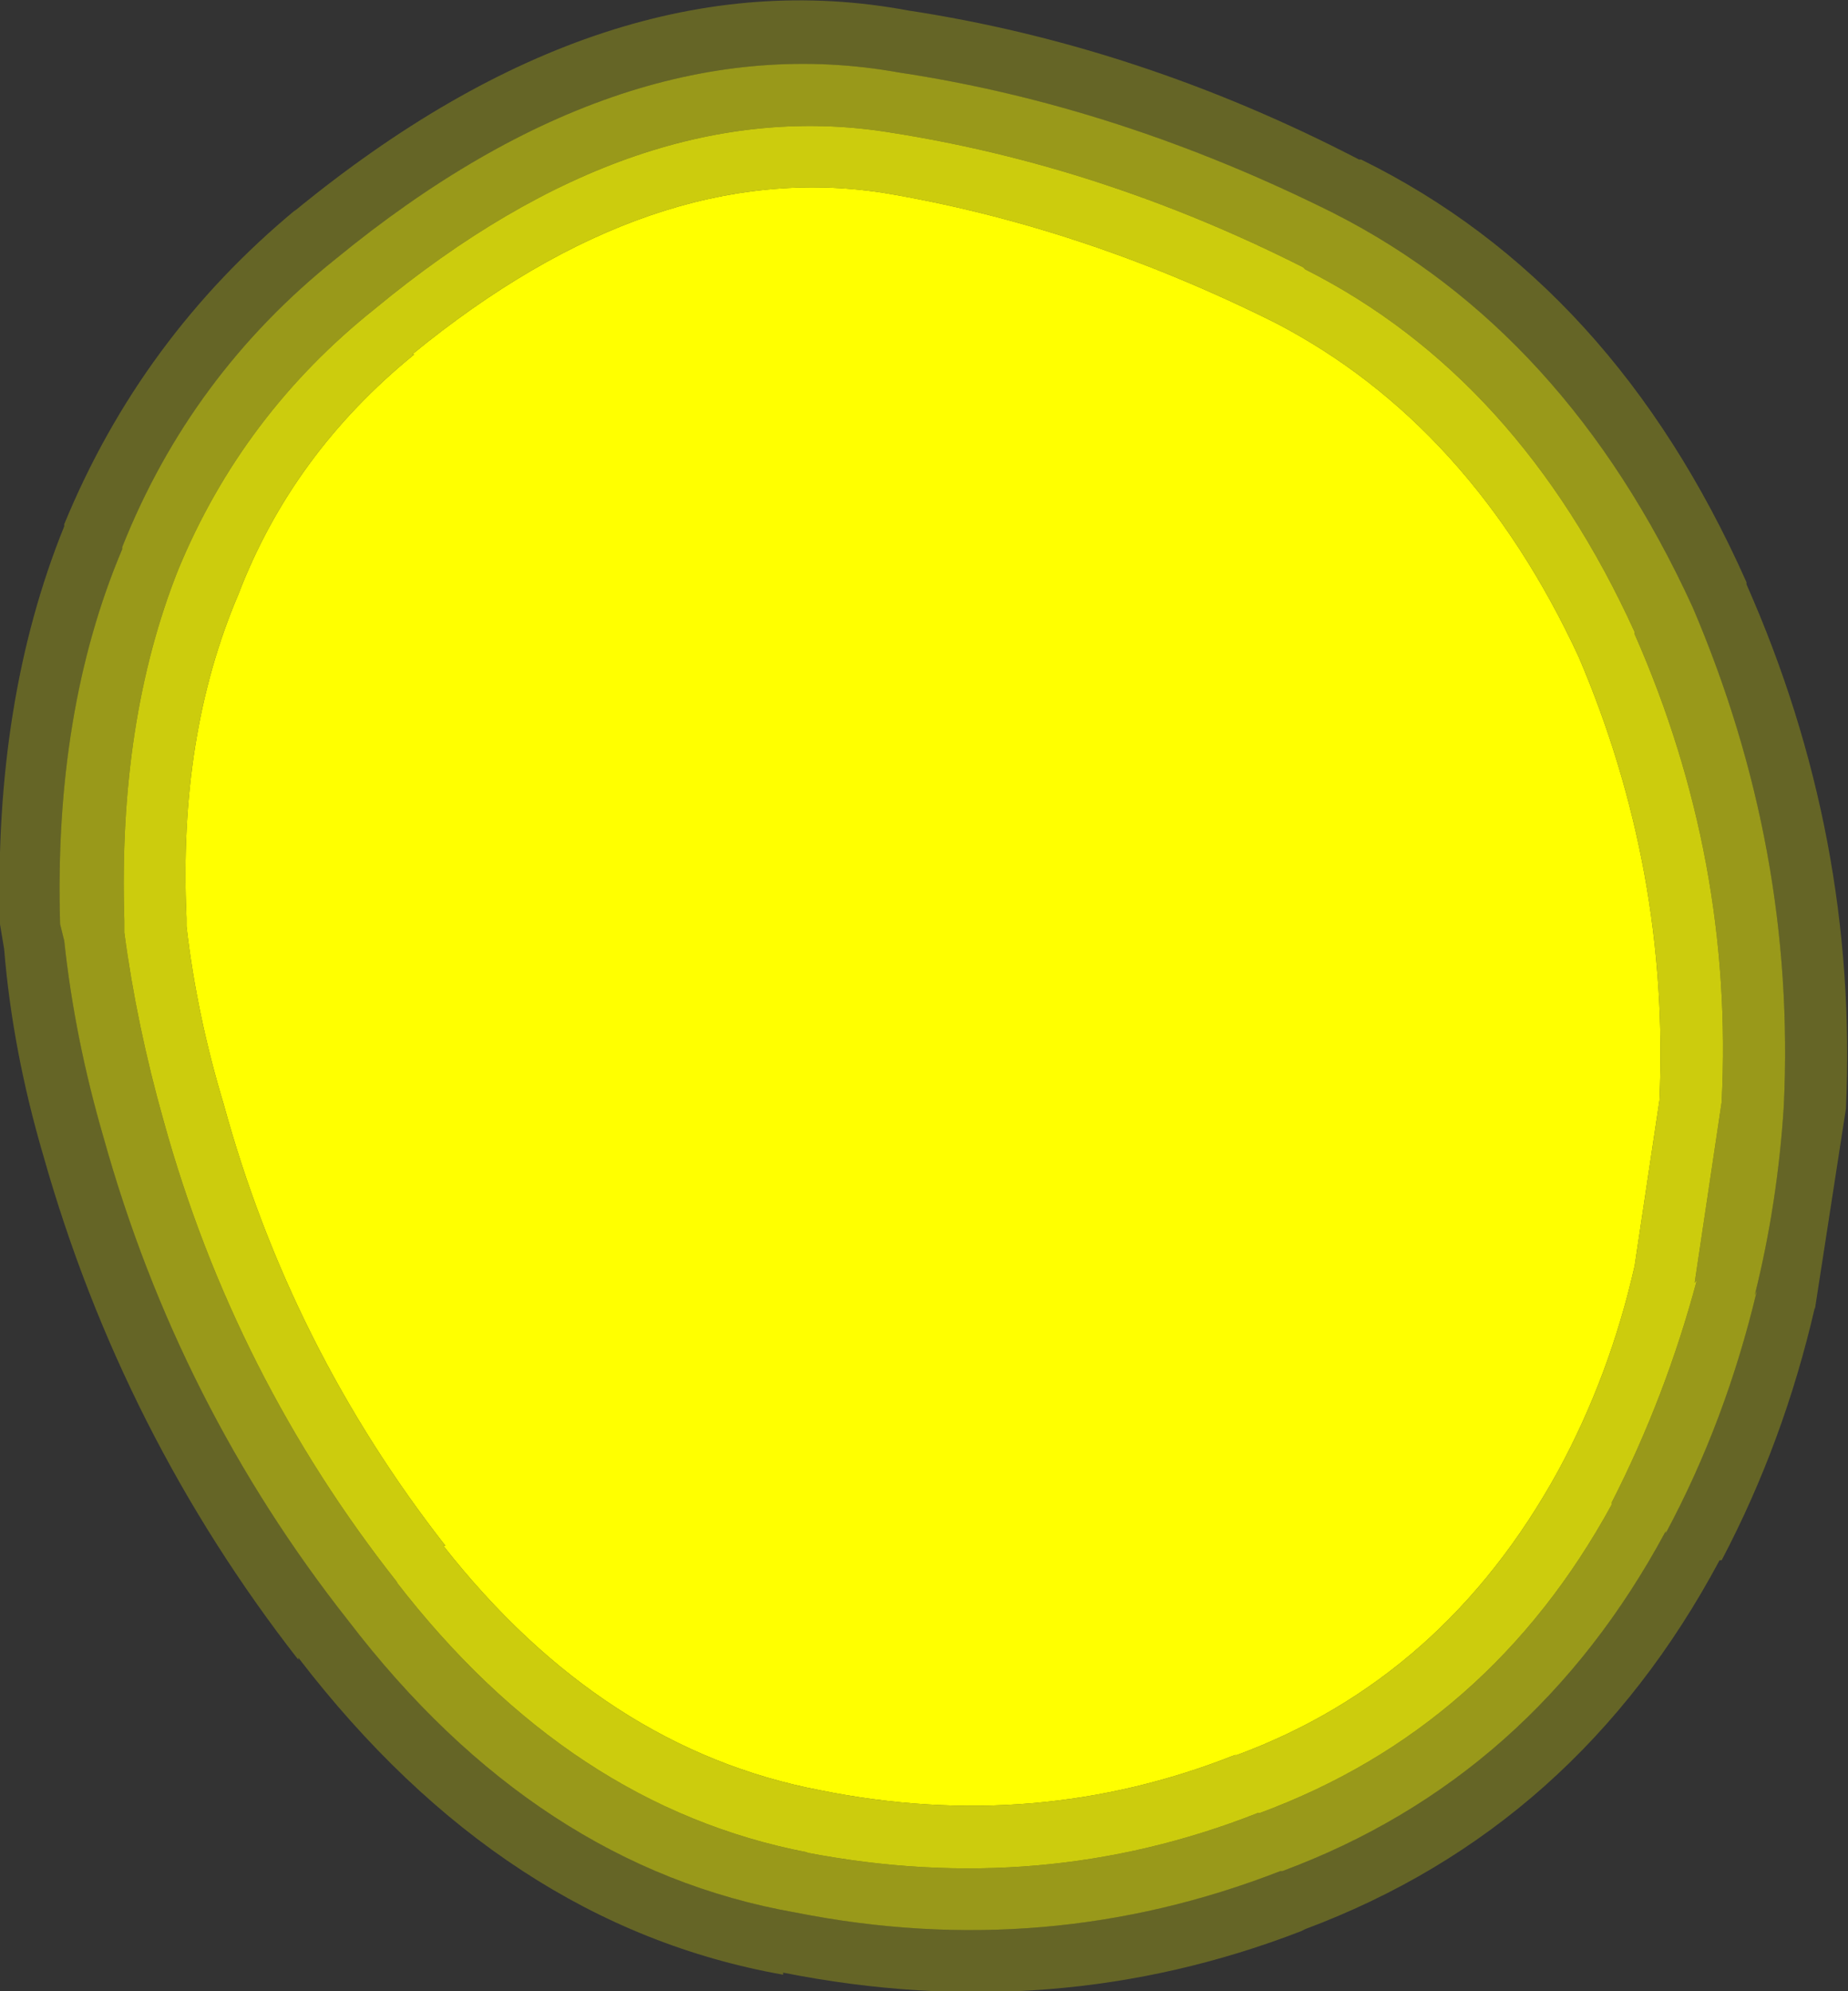 <?xml version="1.0" encoding="UTF-8" standalone="no"?>
<svg xmlns:xlink="http://www.w3.org/1999/xlink" height="48.05px" width="44.6px" xmlns="http://www.w3.org/2000/svg">
  <rect width="100%" height="100%" fill="#333333" stroke="none"/>
  <g transform="matrix(1.0, 0.0, 0.0, 1.0, 0.0, 0.0)">
    <path d="M31.5 6.5 L31.45 6.45 Q26.6 4.0 21.5 3.2 15.4 2.2 9.05 7.45 5.85 10.0 4.3 13.75 2.85 17.4 3.0 22.2 L3.0 22.5 Q3.3 24.75 3.95 27.05 5.65 33.2 9.6 38.2 L9.55 38.15 Q13.75 43.6 19.5 44.7 L19.45 44.7 Q25.15 45.8 30.35 43.75 L30.4 43.75 Q35.95 41.7 38.9 36.3 L38.9 36.25 Q40.2 33.7 40.95 30.9 L40.9 30.95 41.55 26.6 Q41.85 20.75 39.45 15.3 L39.45 15.25 Q36.65 9.1 31.5 6.5 M32.2 5.15 Q37.8 8.0 40.85 14.65 43.35 20.5 43.05 26.7 42.9 29.05 42.35 31.25 L42.4 31.15 Q41.65 34.3 40.2 37.0 L40.2 36.95 Q37.0 42.9 30.95 45.15 L30.9 45.15 Q25.25 47.35 19.2 46.15 12.95 45.05 8.4 39.1 4.3 33.9 2.5 27.45 1.8 25.05 1.55 22.7 L1.45 22.3 Q1.3 17.15 2.95 13.25 L2.95 13.2 Q4.6 9.05 8.1 6.25 15.05 0.55 21.7 1.75 27.0 2.55 32.2 5.15" fill="#ffff00" fill-opacity="0.498" fill-rule="evenodd" stroke="none"/>
    <path d="M31.5 6.5 Q36.65 9.1 39.45 15.25 L39.45 15.3 Q41.85 20.75 41.55 26.6 L40.9 30.95 40.95 30.9 Q40.2 33.7 38.9 36.25 L38.9 36.3 Q35.95 41.7 30.4 43.75 L30.35 43.75 Q25.15 45.8 19.45 44.7 L19.5 44.7 Q13.75 43.6 9.55 38.15 L9.6 38.2 Q5.65 33.2 3.95 27.05 3.3 24.75 3.0 22.5 L3.0 22.2 Q2.85 17.4 4.3 13.75 5.85 10.0 9.05 7.45 15.4 2.2 21.5 3.2 26.6 4.0 31.45 6.45 L31.5 6.5 M38.1 15.85 Q35.5 10.25 30.8 7.8 26.1 5.45 21.3 4.65 15.75 3.8 9.95 8.55 L10.0 8.55 Q7.05 10.95 5.75 14.35 4.3 17.75 4.5 22.15 L4.5 22.35 Q4.75 24.5 5.4 26.65 7.0 32.5 10.75 37.3 L10.7 37.3 Q14.55 42.2 19.8 43.2 25.0 44.25 29.8 42.35 L29.85 42.35 Q34.85 40.5 37.6 35.5 38.85 33.2 39.45 30.55 L40.05 26.55 Q40.3 21.0 38.1 15.85" fill="#ffff00" fill-opacity="0.749" fill-rule="evenodd" stroke="none"/>
    <path d="M32.85 3.85 Q38.95 6.85 42.15 14.05 L42.15 14.1 Q44.85 20.2 44.55 26.75 L43.8 31.6 43.8 31.55 Q43.05 34.8 41.55 37.65 L41.5 37.65 Q38.05 44.1 31.5 46.55 L31.4 46.6 Q25.45 48.9 18.9 47.6 L18.9 47.65 Q12.15 46.45 7.2 40.0 L7.2 40.05 Q2.95 34.6 1.05 27.9 0.3 25.35 0.1 22.9 L0.0 22.3 Q-0.15 16.9 1.55 12.7 L1.55 12.65 Q3.4 8.15 7.15 5.05 L7.1 5.1 Q14.65 -1.1 21.9 0.25 27.5 1.1 32.8 3.85 L32.85 3.85 M32.2 5.15 Q27.0 2.55 21.7 1.75 15.05 0.55 8.1 6.25 4.6 9.05 2.95 13.2 L2.95 13.25 Q1.3 17.15 1.45 22.3 L1.55 22.7 Q1.8 25.05 2.5 27.45 4.3 33.9 8.4 39.1 12.95 45.05 19.2 46.15 25.25 47.35 30.9 45.15 L30.95 45.15 Q37.0 42.9 40.2 36.95 L40.2 37.0 Q41.65 34.3 42.4 31.15 L42.35 31.25 Q42.9 29.05 43.05 26.7 43.35 20.5 40.85 14.65 37.8 8.0 32.2 5.15" fill="#ffff00" fill-opacity="0.247" fill-rule="evenodd" stroke="none"/>
    <path d="M38.1 15.85 Q40.3 21.0 40.05 26.55 L39.45 30.55 Q38.85 33.2 37.6 35.5 34.85 40.5 29.85 42.35 L29.8 42.35 Q25.0 44.25 19.8 43.2 14.55 42.2 10.7 37.3 L10.75 37.3 Q7.0 32.5 5.4 26.65 4.75 24.5 4.5 22.35 L4.5 22.15 Q4.3 17.75 5.75 14.35 7.05 10.95 10.0 8.55 L9.95 8.55 Q15.75 3.8 21.3 4.65 26.1 5.45 30.8 7.8 35.5 10.25 38.1 15.85" fill="#ffff00" fill-rule="evenodd" stroke="none"/>
  </g>
</svg>

